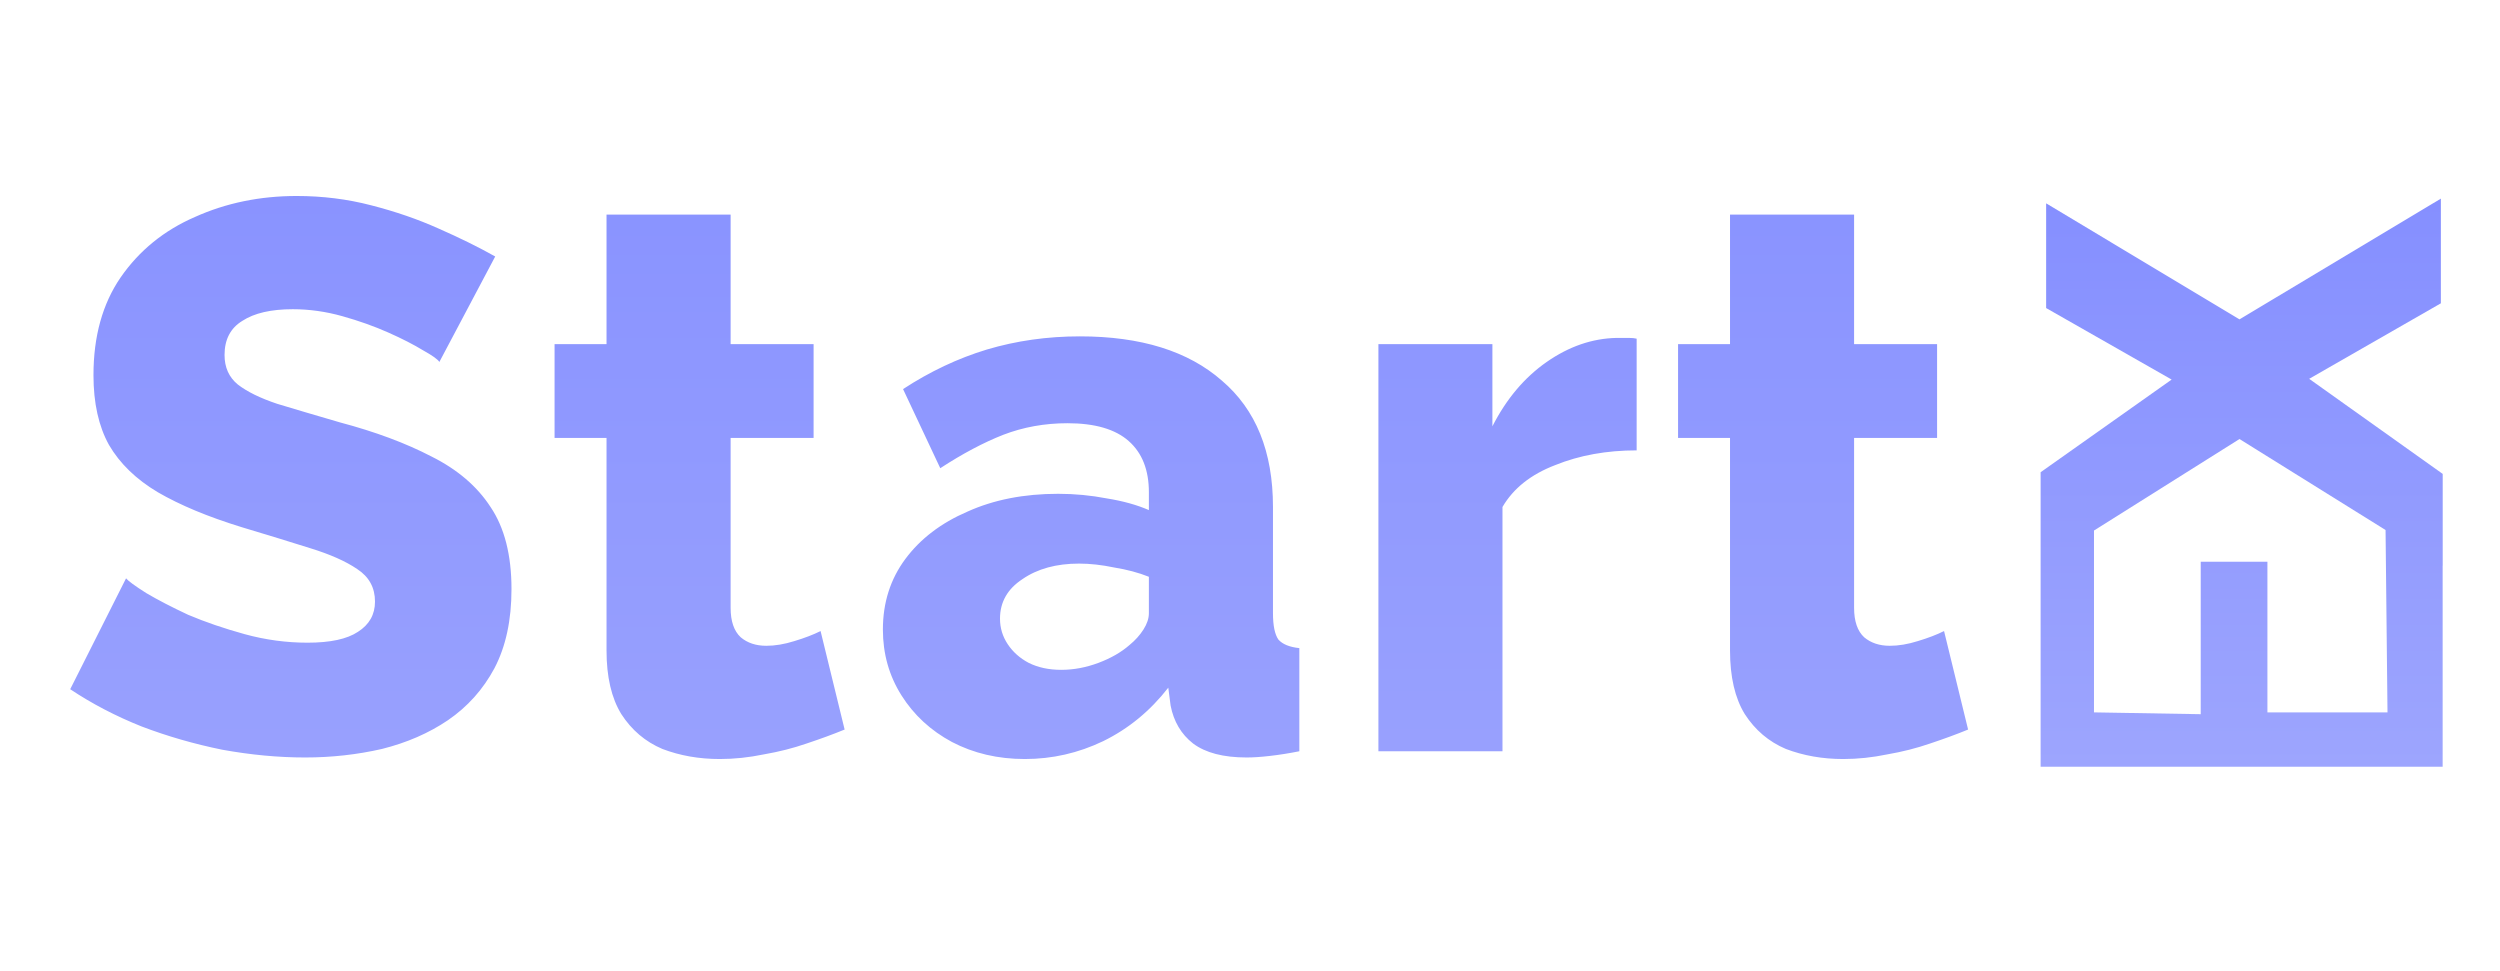 <svg width="121" height="47" viewBox="0 0 121 47" fill="none" xmlns="http://www.w3.org/2000/svg">
<path d="M21.265 17.519C21.19 17.393 20.927 17.206 20.477 16.956C20.026 16.68 19.463 16.392 18.788 16.092C18.112 15.792 17.374 15.529 16.573 15.304C15.772 15.079 14.972 14.966 14.171 14.966C13.12 14.966 12.307 15.154 11.731 15.529C11.156 15.88 10.868 16.43 10.868 17.181C10.868 17.781 11.081 18.257 11.506 18.607C11.956 18.957 12.594 19.27 13.42 19.546C14.246 19.796 15.259 20.096 16.461 20.446C18.162 20.897 19.639 21.447 20.89 22.098C22.141 22.724 23.092 23.537 23.742 24.538C24.418 25.539 24.756 26.865 24.756 28.516C24.756 30.018 24.481 31.294 23.93 32.345C23.38 33.371 22.629 34.209 21.678 34.86C20.752 35.486 19.689 35.948 18.488 36.249C17.286 36.524 16.048 36.662 14.771 36.662C13.47 36.662 12.132 36.536 10.755 36.286C9.404 36.011 8.103 35.636 6.852 35.16C5.6 34.66 4.449 34.059 3.398 33.358L6.101 27.991C6.201 28.116 6.526 28.354 7.077 28.704C7.627 29.029 8.303 29.38 9.104 29.755C9.929 30.105 10.843 30.418 11.844 30.694C12.845 30.969 13.858 31.106 14.884 31.106C15.985 31.106 16.798 30.931 17.324 30.581C17.874 30.231 18.15 29.743 18.15 29.117C18.15 28.441 17.862 27.916 17.286 27.541C16.736 27.165 15.973 26.827 14.997 26.527C14.046 26.227 12.945 25.889 11.694 25.514C10.067 25.013 8.716 24.45 7.64 23.825C6.589 23.199 5.801 22.436 5.275 21.535C4.775 20.634 4.524 19.508 4.524 18.157C4.524 16.28 4.962 14.703 5.838 13.427C6.739 12.126 7.94 11.15 9.441 10.499C10.943 9.824 12.582 9.486 14.359 9.486C15.61 9.486 16.811 9.636 17.962 9.936C19.138 10.237 20.227 10.612 21.228 11.062C22.253 11.513 23.167 11.963 23.968 12.414L21.265 17.519ZM40.88 35.31C40.329 35.536 39.716 35.761 39.04 35.986C38.39 36.211 37.702 36.386 36.976 36.511C36.25 36.662 35.537 36.737 34.837 36.737C33.836 36.737 32.91 36.574 32.059 36.249C31.233 35.898 30.57 35.335 30.07 34.56C29.594 33.784 29.356 32.758 29.356 31.482V21.197H26.841V16.655H29.356V10.387H35.362V16.655H39.378V21.197H35.362V29.417C35.362 30.068 35.525 30.543 35.85 30.844C36.175 31.119 36.588 31.256 37.089 31.256C37.514 31.256 37.964 31.181 38.44 31.031C38.94 30.881 39.366 30.718 39.716 30.543L40.88 35.31ZM42.732 30.468C42.732 29.167 43.095 28.029 43.82 27.053C44.546 26.077 45.547 25.313 46.823 24.763C48.099 24.187 49.563 23.9 51.215 23.9C52.016 23.9 52.804 23.975 53.58 24.125C54.355 24.25 55.031 24.438 55.606 24.688V23.825C55.606 22.748 55.281 21.923 54.63 21.347C53.98 20.772 52.992 20.484 51.665 20.484C50.564 20.484 49.526 20.672 48.55 21.047C47.599 21.422 46.585 21.96 45.509 22.661L43.708 18.832C45.009 17.982 46.36 17.343 47.761 16.918C49.188 16.493 50.689 16.28 52.266 16.28C55.218 16.28 57.508 16.993 59.135 18.419C60.786 19.821 61.612 21.86 61.612 24.538V29.68C61.612 30.281 61.7 30.706 61.875 30.956C62.075 31.181 62.413 31.319 62.888 31.369V36.361C62.388 36.461 61.912 36.536 61.462 36.587C61.036 36.637 60.661 36.662 60.336 36.662C59.21 36.662 58.346 36.436 57.746 35.986C57.17 35.536 56.807 34.922 56.657 34.147L56.545 33.283C55.669 34.41 54.618 35.273 53.392 35.873C52.191 36.449 50.927 36.737 49.601 36.737C48.3 36.737 47.123 36.461 46.072 35.911C45.047 35.36 44.233 34.61 43.633 33.659C43.032 32.708 42.732 31.644 42.732 30.468ZM54.668 31.219C54.943 30.994 55.169 30.744 55.344 30.468C55.519 30.193 55.606 29.93 55.606 29.68V27.916C55.106 27.716 54.543 27.566 53.917 27.465C53.317 27.34 52.754 27.278 52.228 27.278C51.127 27.278 50.214 27.528 49.488 28.029C48.763 28.504 48.4 29.142 48.4 29.943C48.4 30.393 48.525 30.806 48.775 31.181C49.025 31.557 49.363 31.857 49.788 32.082C50.239 32.307 50.764 32.42 51.365 32.42C51.965 32.42 52.566 32.307 53.167 32.082C53.767 31.857 54.268 31.569 54.668 31.219ZM79.214 21.798C77.762 21.798 76.449 22.035 75.273 22.511C74.097 22.961 73.246 23.637 72.72 24.538V36.361H66.715V16.655H72.232V20.634C72.908 19.308 73.784 18.269 74.86 17.519C75.936 16.768 77.062 16.38 78.238 16.355C78.513 16.355 78.713 16.355 78.838 16.355C78.989 16.355 79.114 16.367 79.214 16.392V21.798ZM95.256 35.31C94.706 35.536 94.092 35.761 93.417 35.986C92.766 36.211 92.078 36.386 91.352 36.511C90.627 36.662 89.913 36.737 89.213 36.737C88.212 36.737 87.286 36.574 86.435 36.249C85.609 35.898 84.946 35.335 84.446 34.56C83.97 33.784 83.733 32.758 83.733 31.482V21.197H81.218V16.655H83.733V10.387H89.738V16.655H93.755V21.197H89.738V29.417C89.738 30.068 89.901 30.543 90.226 30.844C90.552 31.119 90.965 31.256 91.465 31.256C91.89 31.256 92.341 31.181 92.816 31.031C93.317 30.881 93.742 30.718 94.092 30.543L95.256 35.31Z" fill="url(#paint0_linear_479_1525)"/>
<path fill-rule="evenodd" clip-rule="evenodd" d="M105.107 18.371L98.766 22.856L98.766 26.11H98.766L98.766 26.73L98.766 37.11H118.224V27.374L118.227 27.376V27.053V26.73V25.446V23.923V22.937L111.764 18.335L118.138 14.68L118.138 9.613L108.391 15.457L99.033 9.842L99.033 14.91L105.107 18.371ZM115.461 25.653L108.391 21.249L101.349 25.678L101.349 34.479L106.515 34.567L106.515 27.187H109.743V34.479H115.555L115.461 25.653Z" fill="url(#paint1_linear_479_1525)"/>
<defs>
<linearGradient id="paint0_linear_479_1525" x1="49.723" y1="1.361" x2="49.723" y2="45.361" gradientUnits="userSpaceOnUse">
<stop stop-color="#858FFF"/>
<stop offset="1" stop-color="#9DA5FE"/>
</linearGradient>
<linearGradient id="paint1_linear_479_1525" x1="108.496" y1="9.613" x2="108.496" y2="37.11" gradientUnits="userSpaceOnUse">
<stop stop-color="#858FFF"/>
<stop offset="1" stop-color="#9DA5FE"/>
</linearGradient>
</defs>
</svg>
